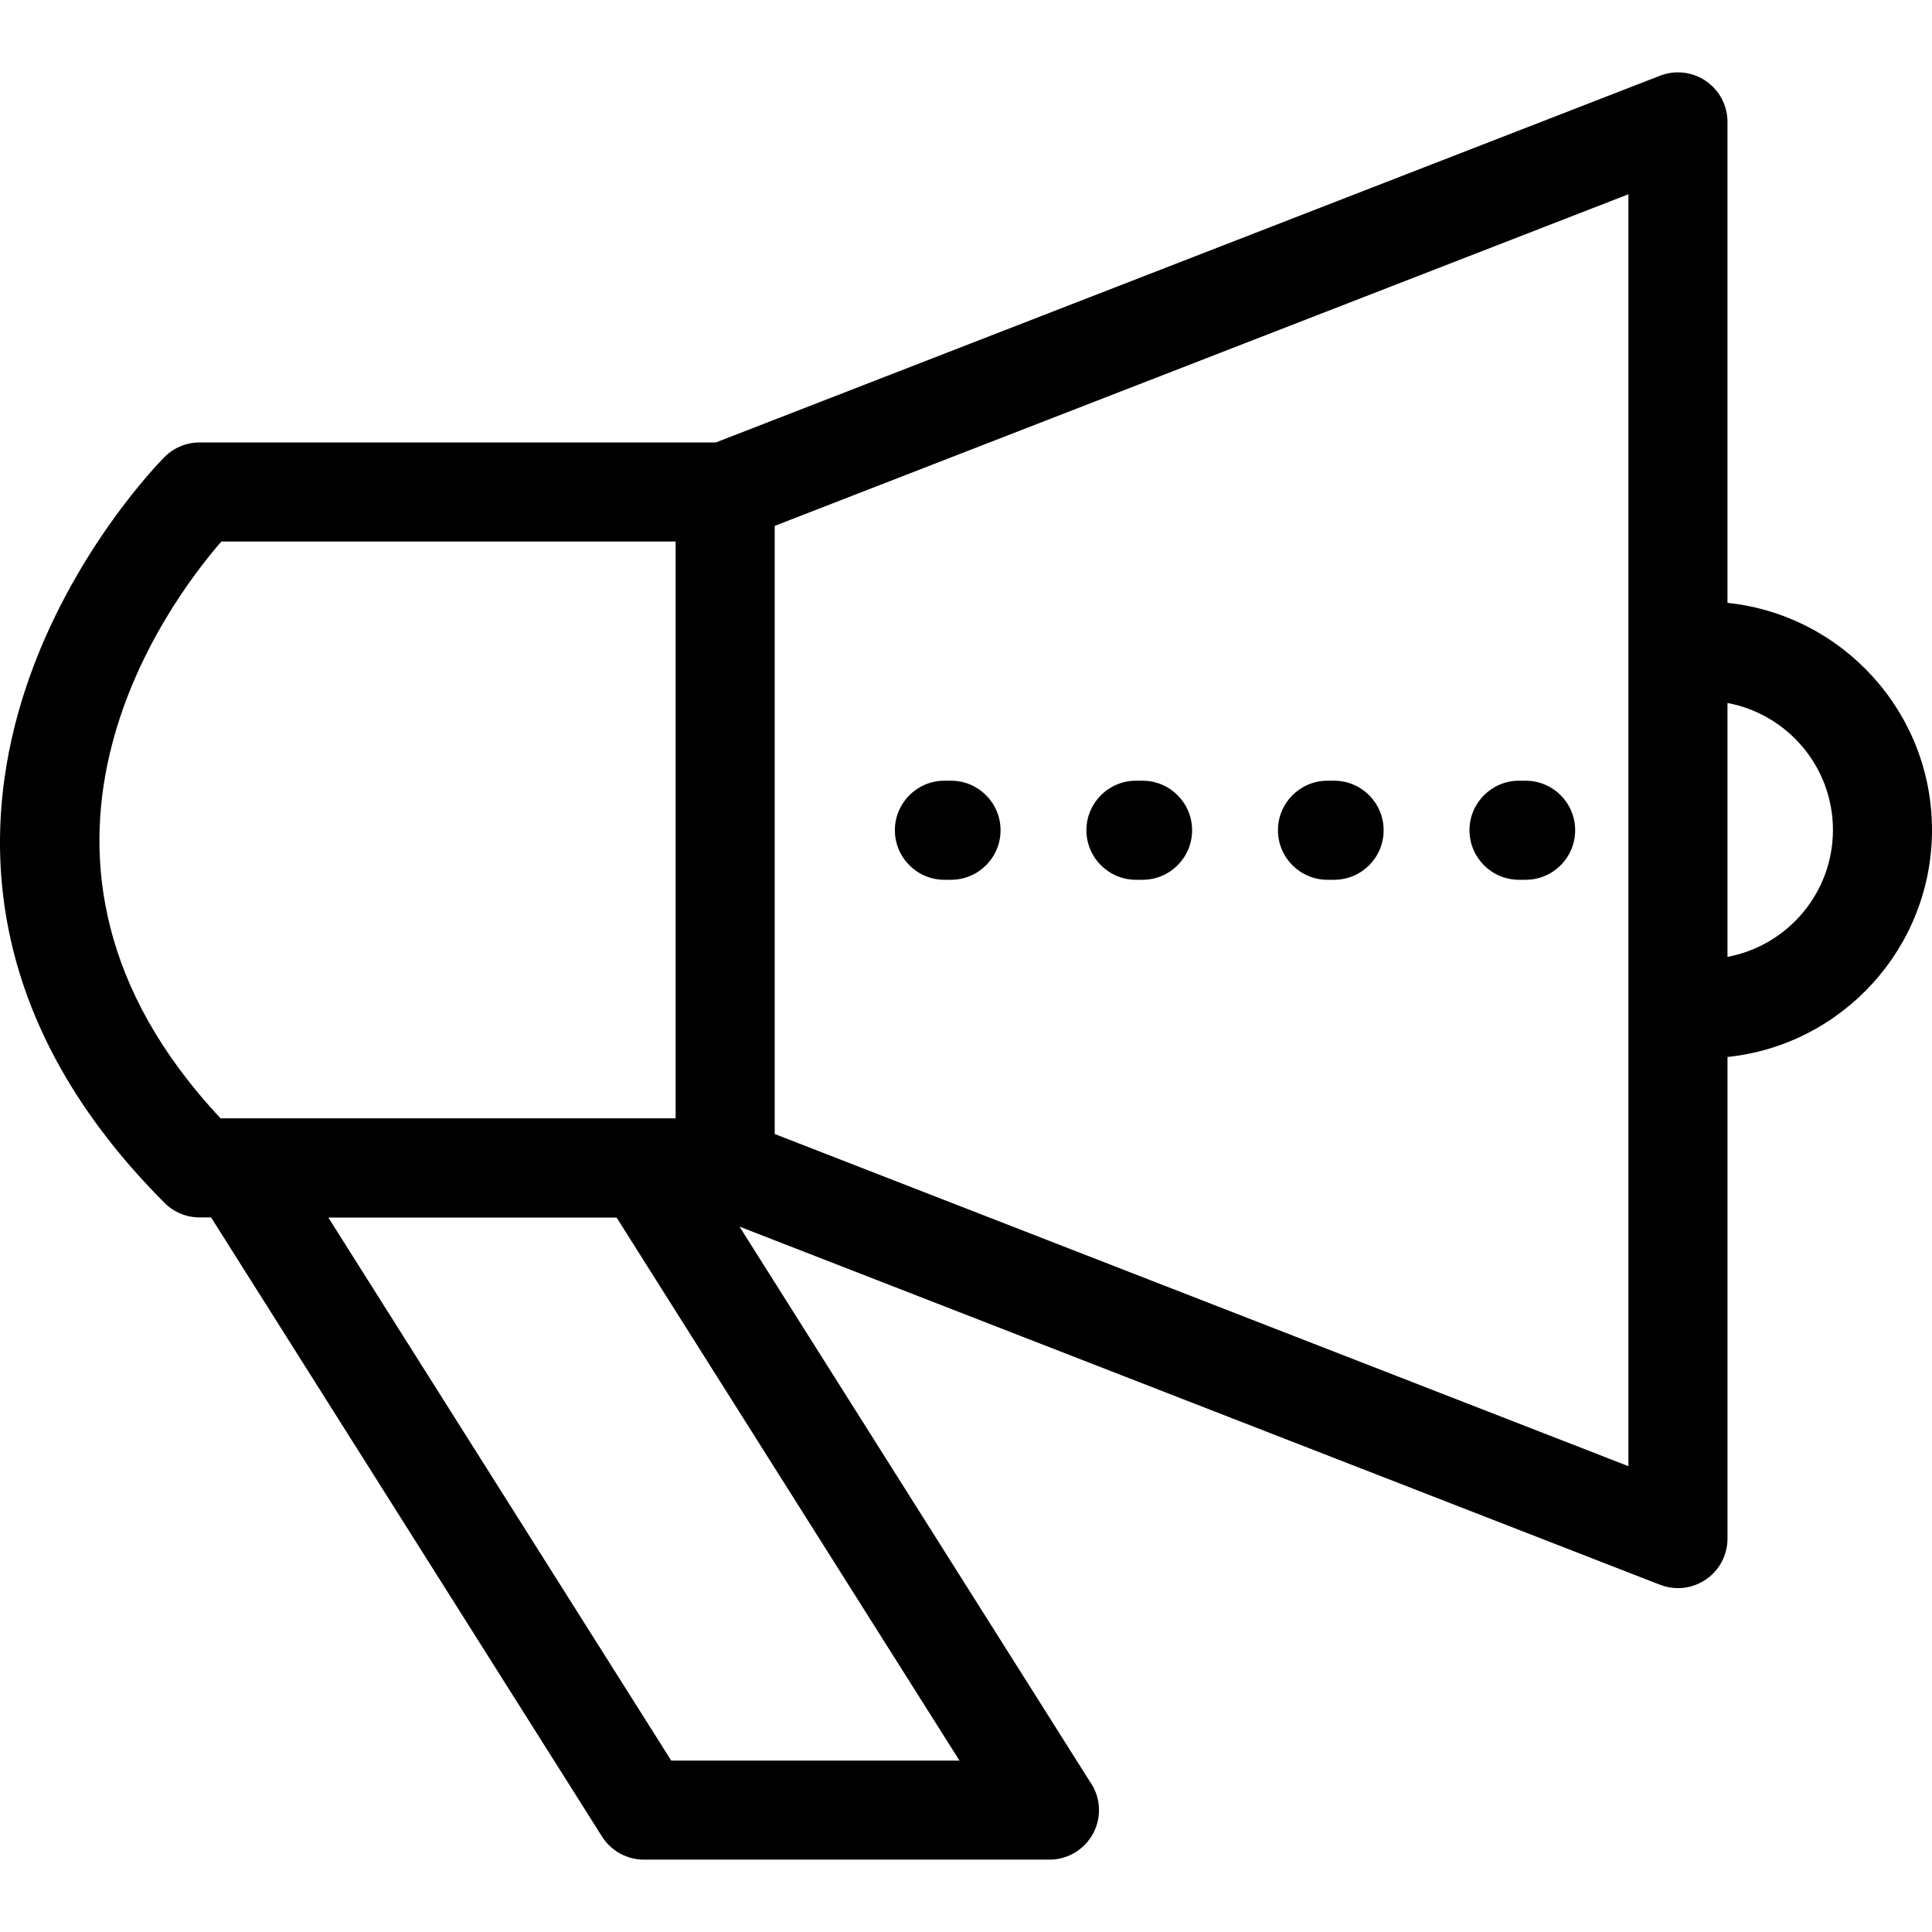 <?xml version="1.0" encoding="iso-8859-1"?>
<!-- Generator: Adobe Illustrator 18.0.0, SVG Export Plug-In . SVG Version: 6.00 Build 0)  -->
<!DOCTYPE svg PUBLIC "-//W3C//DTD SVG 1.1//EN" "http://www.w3.org/Graphics/SVG/1.1/DTD/svg11.dtd">
<svg version="1.1" id="Capa_1" xmlns="http://www.w3.org/2000/svg" xmlns:xlink="http://www.w3.org/1999/xlink" x="0px" y="0px"
	 viewBox="0 0 292.518 292.518" style="enable-background:new 0 0 292.518 292.518;" xml:space="preserve">
<g>
	<path d="M292.518,125.66c0-17.848-13.592-32.578-30.965-34.381V18.455c0-2.476-1.222-4.791-3.265-6.189
		c-2.041-1.397-4.644-1.697-6.951-0.802L108.39,66.988H30.225c-1.989,0-3.897,0.791-5.305,2.197
		c-0.573,0.574-14.118,14.282-20.992,34.914c-6.502,19.513-8.138,48.891,20.993,78.031c1.406,1.407,3.314,2.197,5.304,2.197h1.736
		l59.188,93.738c1.374,2.177,3.769,3.496,6.342,3.496h61.382c0.008,0.001,0.016,0.001,0.02,0c4.143,0,7.5-3.357,7.5-7.5
		c0-1.655-0.536-3.186-1.445-4.427l-52.984-83.917l139.37,54.226c0.88,0.343,1.802,0.511,2.719,0.511c1.491,0,2.97-0.444,4.235-1.31
		c2.044-1.397,3.266-3.714,3.266-6.19v-72.92C278.927,158.233,292.518,143.506,292.518,125.66z M33.516,81.988h68.78v87.34H33.401
		C-3.445,130.018,25.215,91.55,33.516,81.988z M101.627,266.562l-51.913-82.215h43.643l51.911,82.215H101.627z M117.297,79.621
		l129.257-50.207v192.575l-129.257-50.291V79.621z M261.554,144.877v-38.44c9.071,1.694,15.965,9.662,15.965,19.223
		C277.518,135.219,270.625,143.183,261.554,144.877z"/>
	<path d="M229.991,133.205h1c4.143,0,7.5-3.357,7.5-7.5c0-4.143-3.357-7.5-7.5-7.5h-1c-4.143,0-7.5,3.357-7.5,7.5
		C222.491,129.848,225.848,133.205,229.991,133.205z"/>
	<path d="M200.991,133.205h1c4.143,0,7.5-3.357,7.5-7.5c0-4.143-3.357-7.5-7.5-7.5h-1c-4.143,0-7.5,3.357-7.5,7.5
		C193.491,129.848,196.848,133.205,200.991,133.205z"/>
	<path d="M171.991,133.205h1c4.143,0,7.5-3.357,7.5-7.5c0-4.143-3.357-7.5-7.5-7.5h-1c-4.143,0-7.5,3.357-7.5,7.5
		C164.491,129.848,167.848,133.205,171.991,133.205z"/>
	<path d="M142.991,133.205h1c4.143,0,7.5-3.357,7.5-7.5c0-4.143-3.357-7.5-7.5-7.5h-1c-4.143,0-7.5,3.357-7.5,7.5
		C135.491,129.848,138.848,133.205,142.991,133.205z"/>
</g>
<g>
</g>
<g>
</g>
<g>
</g>
<g>
</g>
<g>
</g>
<g>
</g>
<g>
</g>
<g>
</g>
<g>
</g>
<g>
</g>
<g>
</g>
<g>
</g>
<g>
</g>
<g>
</g>
<g>
</g>
</svg>
